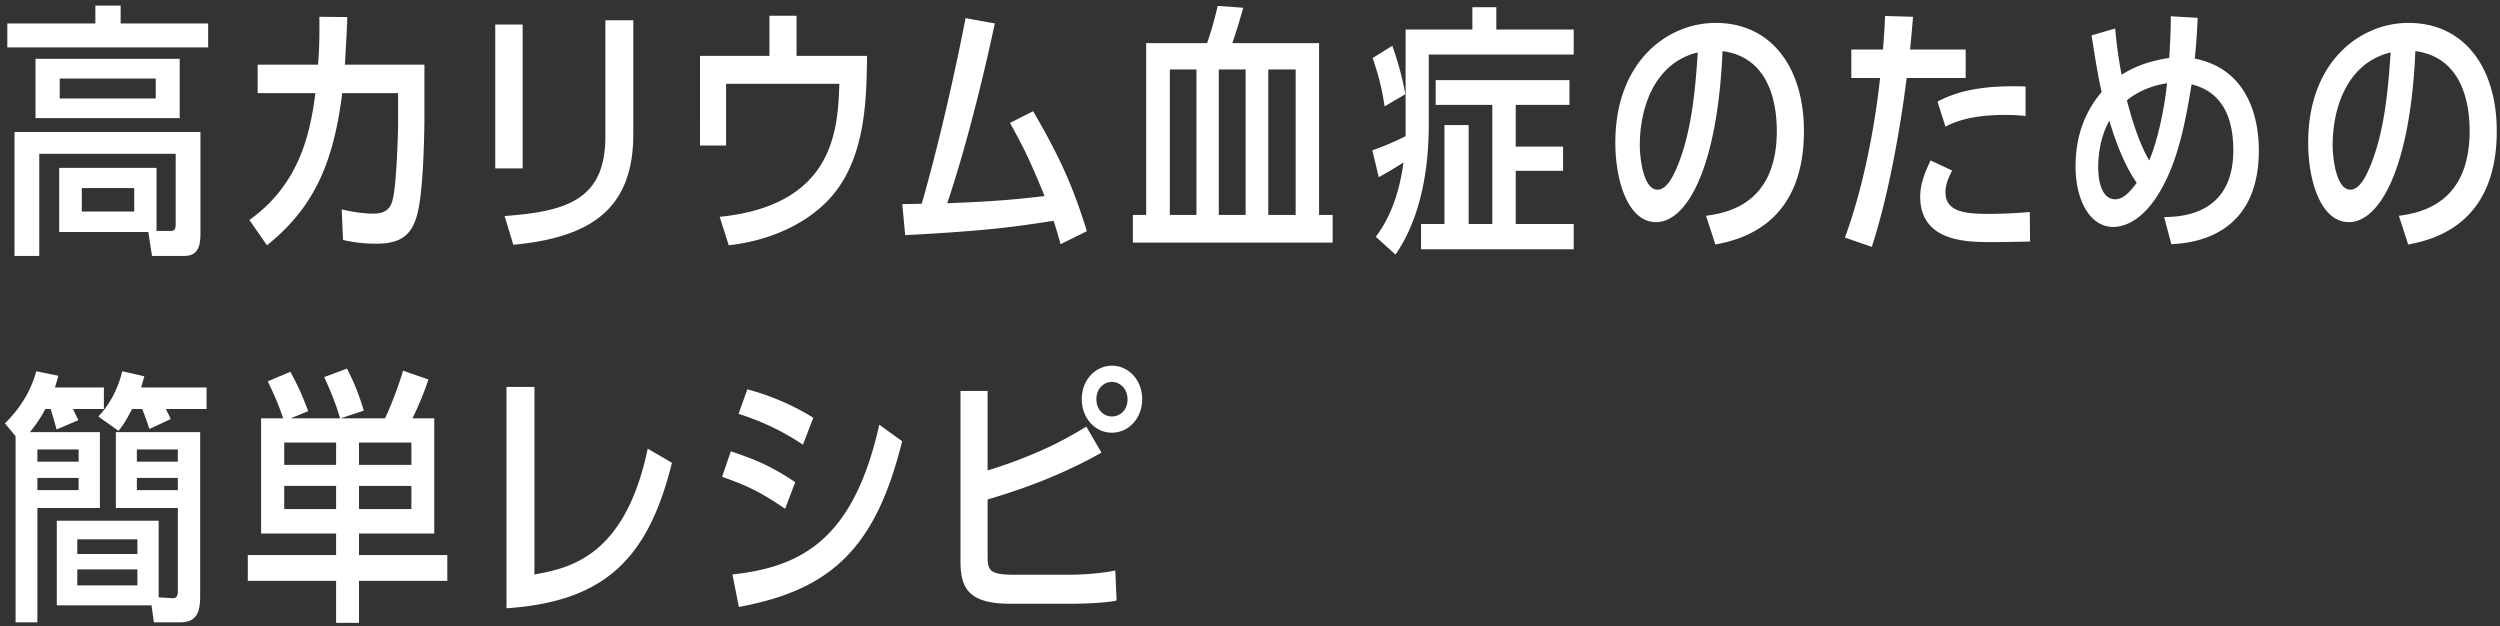 <svg xmlns="http://www.w3.org/2000/svg" width="423" height="106" viewBox="0 0 423 106"><rect x="0" y="0" width="423" height="106" fill="#333333" stroke="none"/><path fill="#FFF" d="M407.465 41.367l-1.575-4.861c3.826-.495 11.972-2.16 11.972-14.357 0-4.321-1.08-12.422-9.181-13.502-.856 19.893-6.076 28.939-11.252 28.939-4.681 0-6.886-6.841-6.886-13.457 0-13.727 8.821-20.253 16.967-20.253 9.452 0 14.942 7.561 14.942 18.318 0 8.911-3.465 17.147-14.987 19.173zm-12.781-16.833c0 2.205.585 7.561 3.015 7.561 1.62 0 2.79-2.655 3.24-3.735 2.701-6.301 3.196-14.402 3.556-19.488-7.471 1.8-9.811 9.586-9.811 15.662zm-27.295 16.788l-1.215-4.591c2.88-.045 11.701-.36 11.701-11.297 0-5.58-1.89-9.901-7.066-11.161-1.305 8.236-2.745 14.087-5.85 18.947-2.971 4.591-6.031 5.176-7.382 5.176-4.14 0-6.39-4.816-6.39-10.171 0-2.476.27-7.831 4.41-12.647-.63-2.79-.9-4.591-1.71-9.586l4.006-1.171a76.2 76.2 0 001.08 7.832c3.105-2.026 6.661-2.656 8.056-2.836.09-1.305.27-4.095.27-7.066l4.546.27c-.091 2.386-.316 5.446-.496 6.886 9.677 1.935 10.847 11.207 10.847 15.527 0 14.897-11.657 15.708-14.807 15.888zm-10.487-20.883c-.315.54-1.845 3.195-1.89 7.786 0 2.52.63 5.49 2.881 5.49 1.575 0 2.835-1.71 3.645-2.79-.54-.765-2.61-3.69-4.636-10.486zm2.971-3.466c1.755 6.886 3.465 9.631 3.78 10.172 1.351-3.196 2.521-8.372 3.016-13.052-.99.135-4.096.675-6.796 2.88zM324.9 33.265c0-2.16.81-4.14 1.755-6.12l3.646 1.71c-.675 1.305-1.126 2.43-1.126 3.69 0 3.421 3.601 3.646 7.472 3.646a84.83 84.83 0 006.795-.315l.045 4.995c-2.34.045-4.41.09-6.615.09-3.961 0-11.972 0-11.972-7.696zm4.275-11.836l-1.35-4.231c4.186-2.25 9.137-2.745 14.897-2.565v4.996c-.81-.091-1.845-.181-3.6-.181-4.951 0-8.056.946-9.947 1.981zm-12.466 20.343l-4.546-1.576c4.411-12.016 5.806-25.608 5.941-27.003h-4.861V8.377h5.356c.225-2.925.27-3.691.36-5.671l4.726.135c-.18 2.25-.225 2.566-.495 5.536h9.406v4.816h-9.991c-1.081 8.731-3.151 20.207-5.896 28.579zm-26.471-.405l-1.576-4.861c3.826-.495 11.972-2.16 11.972-14.357 0-4.321-1.08-12.422-9.181-13.502-.855 19.893-6.076 28.939-11.252 28.939-4.681 0-6.886-6.841-6.886-13.457 0-13.727 8.821-20.253 16.968-20.253 9.451 0 14.942 7.561 14.942 18.318 0 8.911-3.466 17.147-14.987 19.173zm-12.782-16.833c0 2.205.585 7.561 3.015 7.561 1.62 0 2.791-2.655 3.241-3.735 2.7-6.301 3.195-14.402 3.555-19.488-7.471 1.8-9.811 9.586-9.811 15.662zM240.44 37.901h3.96V21.159h4.096v16.742h4.005V17.738h-9.586v-4.185h22.638v4.185h-9.091v7.066h8.011V28.9h-8.011v9.001h9.811v4.276H240.44v-4.276zm1.305-16.742c0 9.721-2.25 17.057-5.626 21.918l-3.33-3.016c2.745-3.645 4.095-8.101 4.68-12.601-.135.135-1.89 1.26-4.185 2.52l-1.08-4.546c1.755-.63 3.06-1.125 5.625-2.385V5.001h11.297v-3.78h4.05v3.78h13.097v4.231h-24.528v11.927zm-9.496-11.342l3.33-2.07c1.35 3.825 1.89 6.481 2.205 8.191l-3.51 2.07c-.45-3.06-1.035-5.355-2.025-8.191zm-40.567 26.554h2.25V7.297h10.306c1.036-3.016 1.396-4.636 1.801-6.301l4.32.315c-.855 2.97-.99 3.42-1.845 5.986h14.672v29.074h2.295v4.68h-33.799v-4.68zm22.908 0h4.635V11.752h-4.635v24.619zm-8.371 0h4.545V11.752h-4.545v24.619zm-8.282 0h4.501V11.752h-4.501v24.619zm-9.815 36.841c-2.835 0-5.085-2.475-5.085-5.67 0-3.376 2.43-5.671 5.13-5.671 2.566 0 5.086 2.205 5.086 5.671 0 3.195-2.25 5.67-5.131 5.67zm0-8.596c-1.26 0-2.61 1.035-2.61 2.926 0 1.8 1.26 2.925 2.61 2.925 1.396 0 2.656-1.08 2.656-2.88 0-1.891-1.35-2.971-2.656-2.971zm-9.851-27.255c-7.066 1.08-11.026 1.665-25.113 2.43l-.495-5.265c.765 0 1.035 0 3.285-.045.54-1.756 4.141-14.492 7.426-31.415l4.951.9c-3.915 18.273-7.561 28.984-8.056 30.425 6.526-.27 9.946-.45 16.472-1.216-2.7-6.661-4.05-9.136-5.851-12.376l3.916-1.981c4.591 7.876 6.796 12.872 9.091 20.298l-4.455 2.206c-.495-1.891-.811-2.836-1.171-3.961zm-53.26 65.33l-1.08-5.49c11.837-1.306 20.523-6.031 24.844-25.339l3.87 2.791c-4.365 17.597-11.566 25.113-27.634 28.038zm-1.709-61.189l-1.53-4.816c19.532-1.98 19.982-14.987 20.252-22.503h-19.172v10.441h-4.411V9.457h11.747V2.661h4.59v6.796h11.927c-.09 7.066-.225 16.382-5.356 22.998-3.51 4.546-9.946 8.146-18.047 9.047zM85.7 102.916V65.471h4.726v31.73c5.985-1.08 15.347-3.016 19.172-21.288l4.096 2.385c-3.961 16.022-11.162 23.493-27.994 24.618zm1.157-61.504l-1.485-4.861c10.711-.765 17.057-2.881 17.057-13.457V3.426h4.726v19.263c0 12.827-7.381 17.507-20.298 18.723zM83.796 4.146h4.636v24.349h-4.636V4.146zM60.741 105.392H56.87v-7.111H41.928v-4.366H56.87V90.27H44.179V70.782h3.735c-.765-2.25-1.395-3.736-2.61-6.256l3.825-1.62c1.306 2.385 2.116 4.23 3.016 6.661l-2.971 1.215h8.372c-.901-3.105-2.206-5.941-2.701-6.976l3.871-1.44c.99 1.935 1.935 4.05 2.835 7.111l-3.915 1.305h7.516c1.08-2.385 1.935-4.501 3.06-8.056l4.276 1.485c-.721 2.205-1.576 4.231-2.701 6.571h3.691V90.27H60.741v3.645h14.942v4.366H60.741v7.111zM56.87 74.878h-8.776v3.78h8.776v-3.78zm0 7.336h-8.776v3.915h8.776v-3.915zm12.737-7.336h-8.866v3.78h8.866v-3.78zm0 11.251v-3.915h-8.866v3.915h8.866zm-5.986-44.897a24.05 24.05 0 01-5.58-.631l-.225-5.175c2.7.675 4.815.72 5.355.72 2.746 0 3.106-1.575 3.376-2.836.54-2.7.81-10.351.81-12.556v-4.996h-9.451c-1.486 11.837-4.771 19.353-12.737 25.744l-2.971-4.276c8.147-5.851 10.217-13.907 11.162-21.468h-9.766v-4.816H53.81c.18-2.385.27-4.005.225-8.101l4.726.045c-.09 2.701-.135 3.196-.405 8.056h13.457v8.957c0 .405-.045 11.251-1.081 15.797-.9 4.14-2.925 5.536-7.111 5.536zM1.24 3.966h14.897V.951h4.276v3.015H35.22v4.051H1.24V3.966zm8.641 59.615c-.27.945-.405 1.395-.585 1.98h8.281v3.646h-5.221c.63 1.35.721 1.485.901 1.89l-3.691 1.575c-.135-.63-.9-3.15-.99-3.465h-.9c-1.08 2.025-2.026 3.15-2.611 3.915h11.837v12.827H6.326v19.353H2.635V73.797l-1.8-2.16c1.53-1.53 4.05-4.32 5.311-8.821l3.735.765zM6.326 82.934h6.976v-2.071H6.326v2.071zm0-4.816h6.976v-2.07H6.326v2.07zm20.522 22.953l2.206.135c.405.045 1.035.045 1.035-1.125V85.949H19.602V73.122h14.267v27.679c0 2.836-.585 4.501-3.465 4.501h-4.366l-.405-2.881H9.611V88.109h17.237v12.962zm3.241-25.023h-6.931v2.07h6.931v-2.07zm0 4.815h-6.931v2.071h6.931v-2.071zM23.248 91.26H13.077v2.475h10.171V91.26zm0 5.086H13.077v2.7h10.171v-2.7zM34.95 69.207h-6.886c.495.99.63 1.26.81 1.71l-3.601 1.665a46.782 46.782 0 00-1.215-3.375h-1.71c-1.08 2.07-1.53 2.745-2.296 3.69l-3.42-2.43c2.88-2.97 3.826-6.706 4.051-7.651l3.735.855c-.18.63-.27.99-.54 1.89H34.95v3.646zM30.404 9.952v10.037H6.011V9.952h24.393zm-20.298 6.706h16.247v-3.375H10.106v3.375zm23.808 22.953c0 2.476-.72 3.691-2.745 3.691h-5.446l-.63-4.051H10.016V28.405h16.472v10.666h2.386c.54 0 .855-.18.855-1.17V26.019H6.641v17.283H2.455V22.329h31.459v17.282zm-11.206-7.786h-8.866v3.961h8.866v-3.961zm114.905 38.867l-1.755 4.546c-4.726-3.151-8.596-4.456-10.892-5.221l1.486-4.141c4.905 1.305 8.731 3.286 11.161 4.816zm-15.437 9.991l1.485-4.32c3.511 1.215 6.256 2.115 10.892 5.221l-1.711 4.5c-3.465-2.34-5.805-3.735-10.666-5.401zm44.928-1.08c9.587-2.97 14.627-6.166 16.698-7.426l2.565 4.411c-5.581 3.15-11.882 5.761-19.263 7.921v9.541c0 2.476.315 3.196 4.501 3.196h9.226c2.386 0 5.581-.225 7.876-.72l.225 5.085c-1.89.405-5.535.54-7.516.54h-10.531c-7.291 0-8.371-2.925-8.371-7.246V66.146h4.59v13.457z"/></svg>